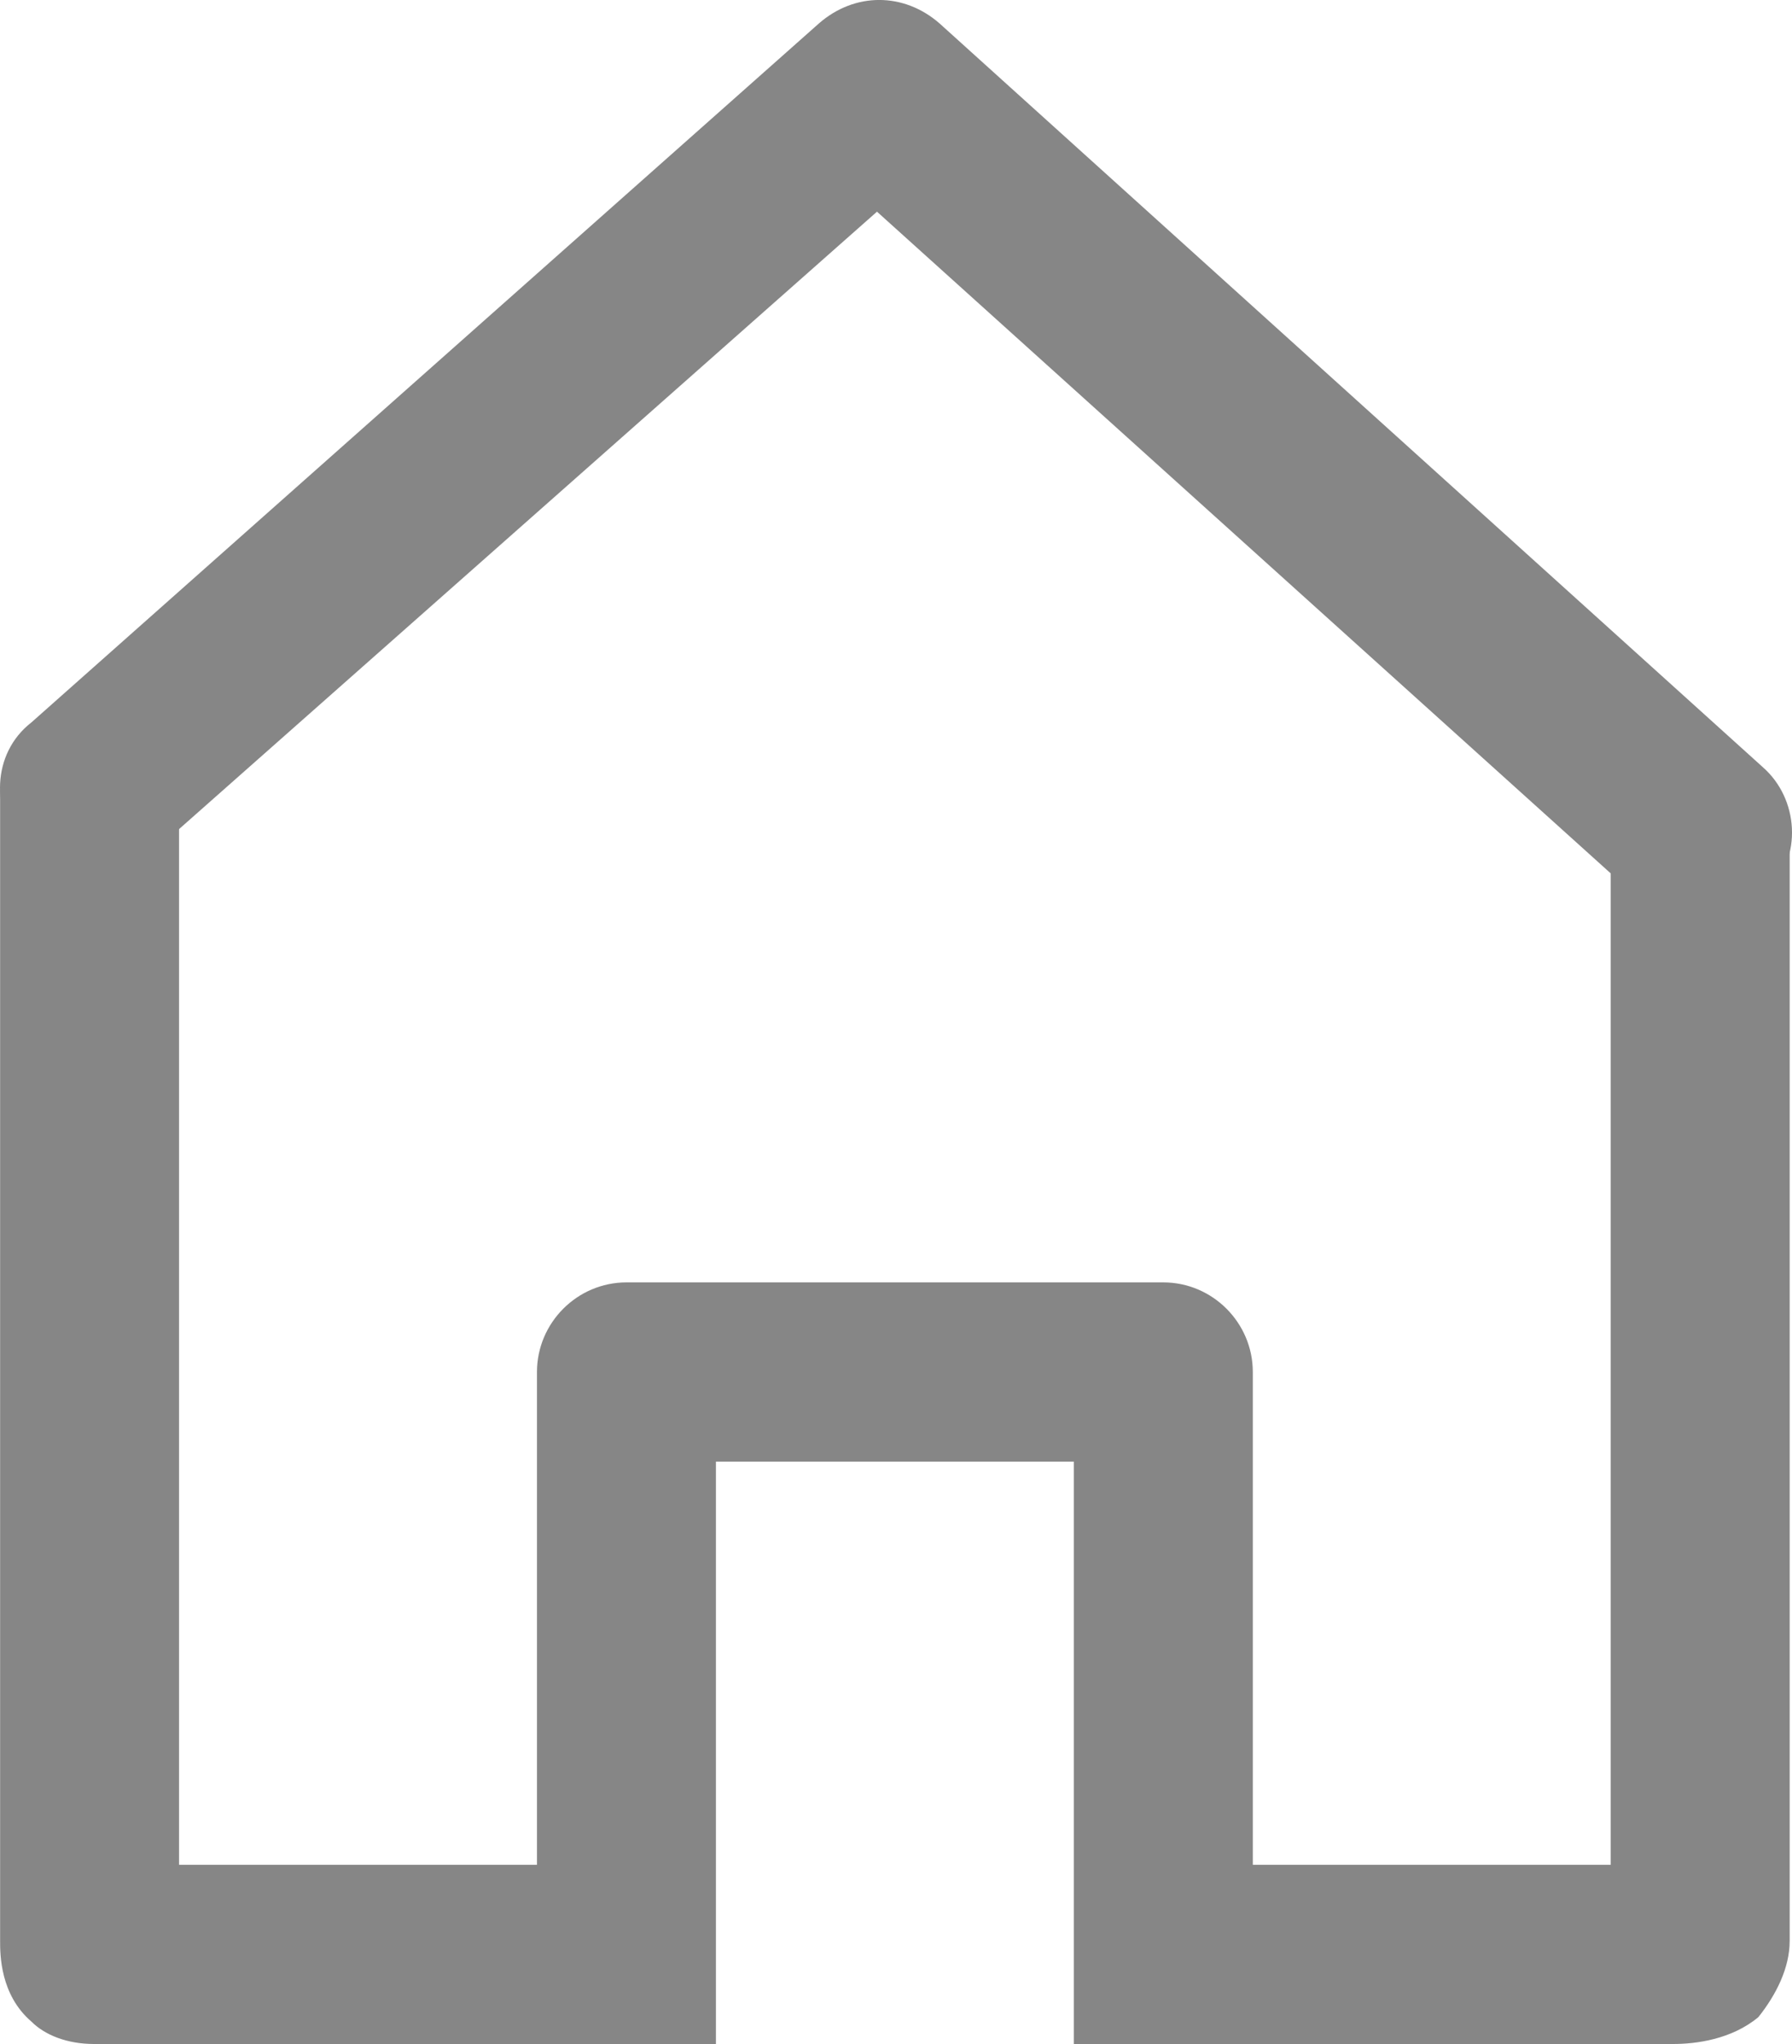 <svg id="AK_home" viewBox=".5 100.5 100 114" xmlns="http://www.w3.org/2000/svg"><switch><g fill="#868686"><path d="m5.749 214.5c-1.499 0-2.747-.497-3.495-1.249-1.748-1.498-1.748-3.748-1.748-4.498v-64.214h9.986v59.967h22.469v9.994zm88.129 0h-28.46v-9.994h24.966v-57.469h9.986v61.716c0 1.502-.751 3-1.748 4.249-1.499 1.249-3.496 1.498-4.744 1.498z"/><path d="m95.377 152.034c-1.248 0-2.497-.499-3.247-1.249l-42.691-38.479-40.694 35.98c-1.998 1.748-5.243 1.748-6.991-.5-1.747-1.999-1.747-5.248.5-6.996l43.94-38.979c1.997-1.75 4.742-1.75 6.741 0l45.937 41.477c1.996 1.749 2.247 4.998.251 6.996-1.001 1.001-2.498 1.75-3.746 1.75zm-24.966 62.466h-9.986v-32.482h-19.974v32.482h-9.986v-37.479c0-2.748 2.247-4.998 4.993-4.998h29.96c2.745 0 4.993 2.25 4.993 4.998z"/></g></switch></svg>